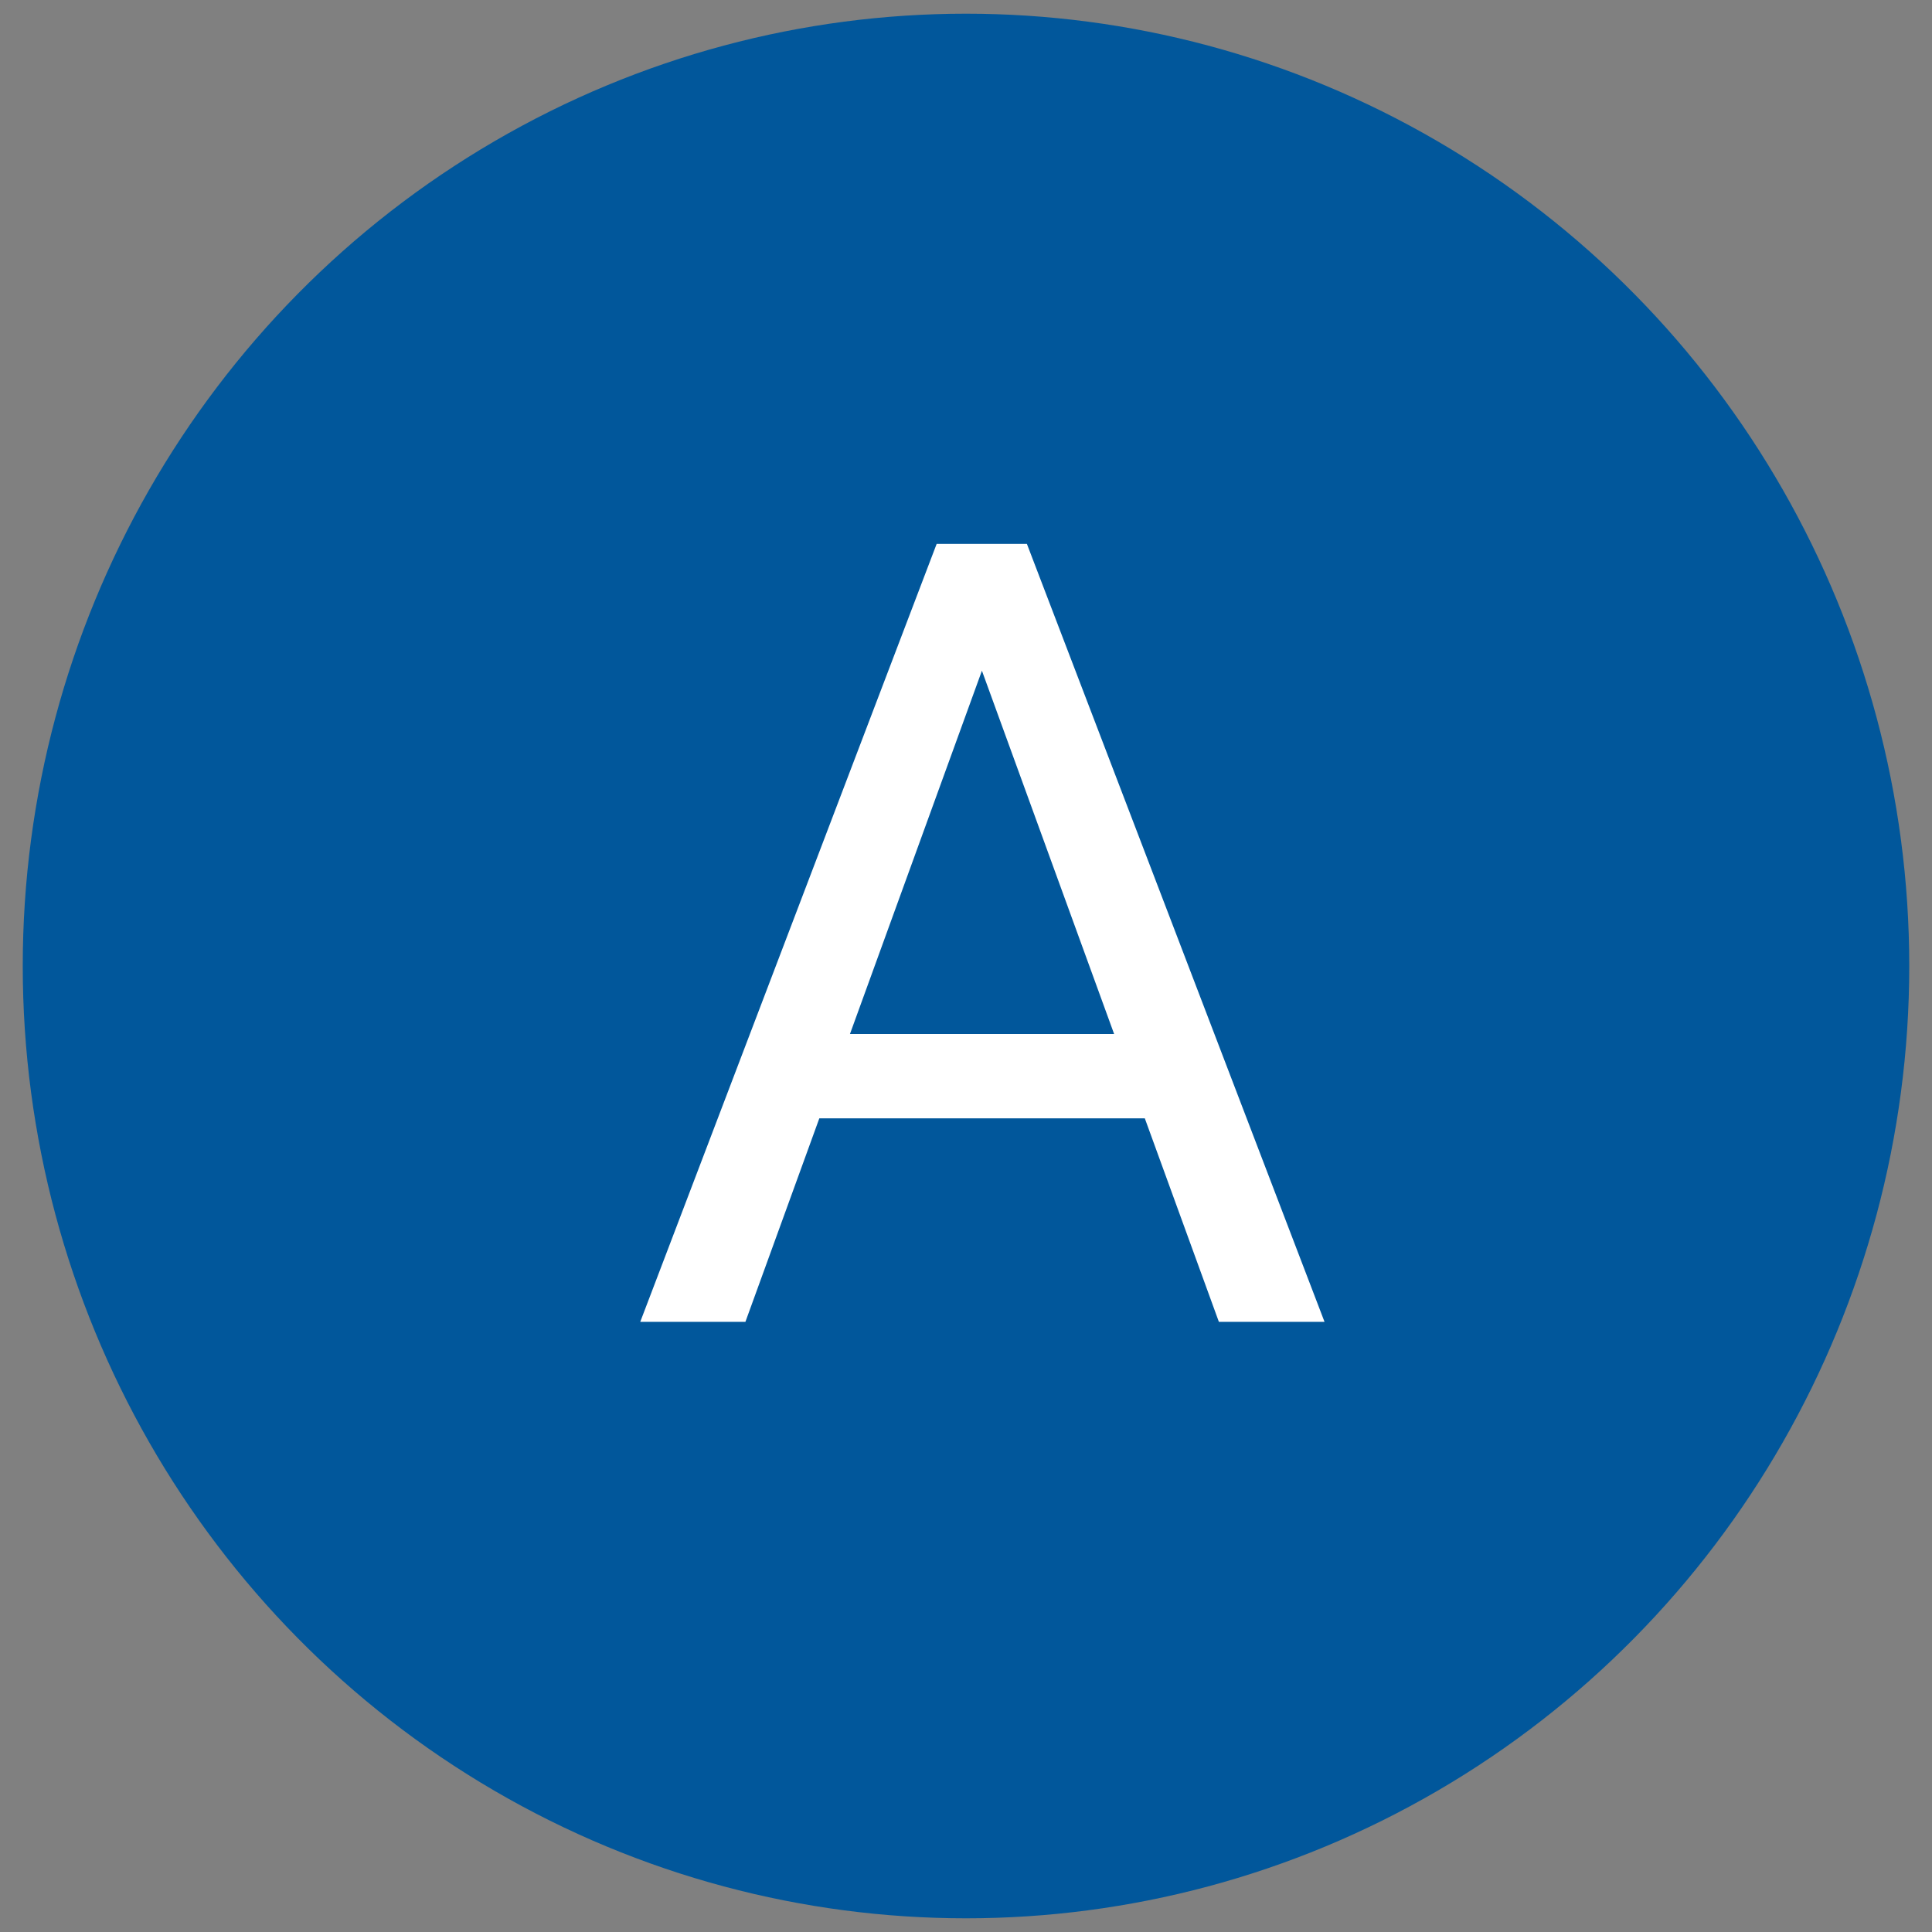 <?xml version="1.0" encoding="UTF-8"?>
<svg id="Layer_1" xmlns="http://www.w3.org/2000/svg" version="1.1" viewBox="0 0 79 79">
  <rect x="0" y="0" width="79" height="79" fill="#808080" stroke="none"/>
  <!-- Generator: Adobe Illustrator 30.0.0, SVG Export Plug-In . SVG Version: 2.1.1 Build 123)  -->
  <defs>
    <style>
      .st0 {
        fill: #01579b;
      }

      .st1 {
        fill: #fff;
      }
    </style>
  </defs>
  <ellipse class="st0" cx="39.5" cy="39.5" rx="38.57" ry="38.94"/>
  <path class="st1" d="M41.01,25.06l-10.53,28.99h-4.3l12.12-31.81h2.77l-.07,2.82ZM49.29,42.28v3.45h-17.87v-3.45h17.87ZM49.84,54.05l-10.55-28.99-.07-2.82h2.77l12.17,31.81h-4.33Z"/>
</svg>